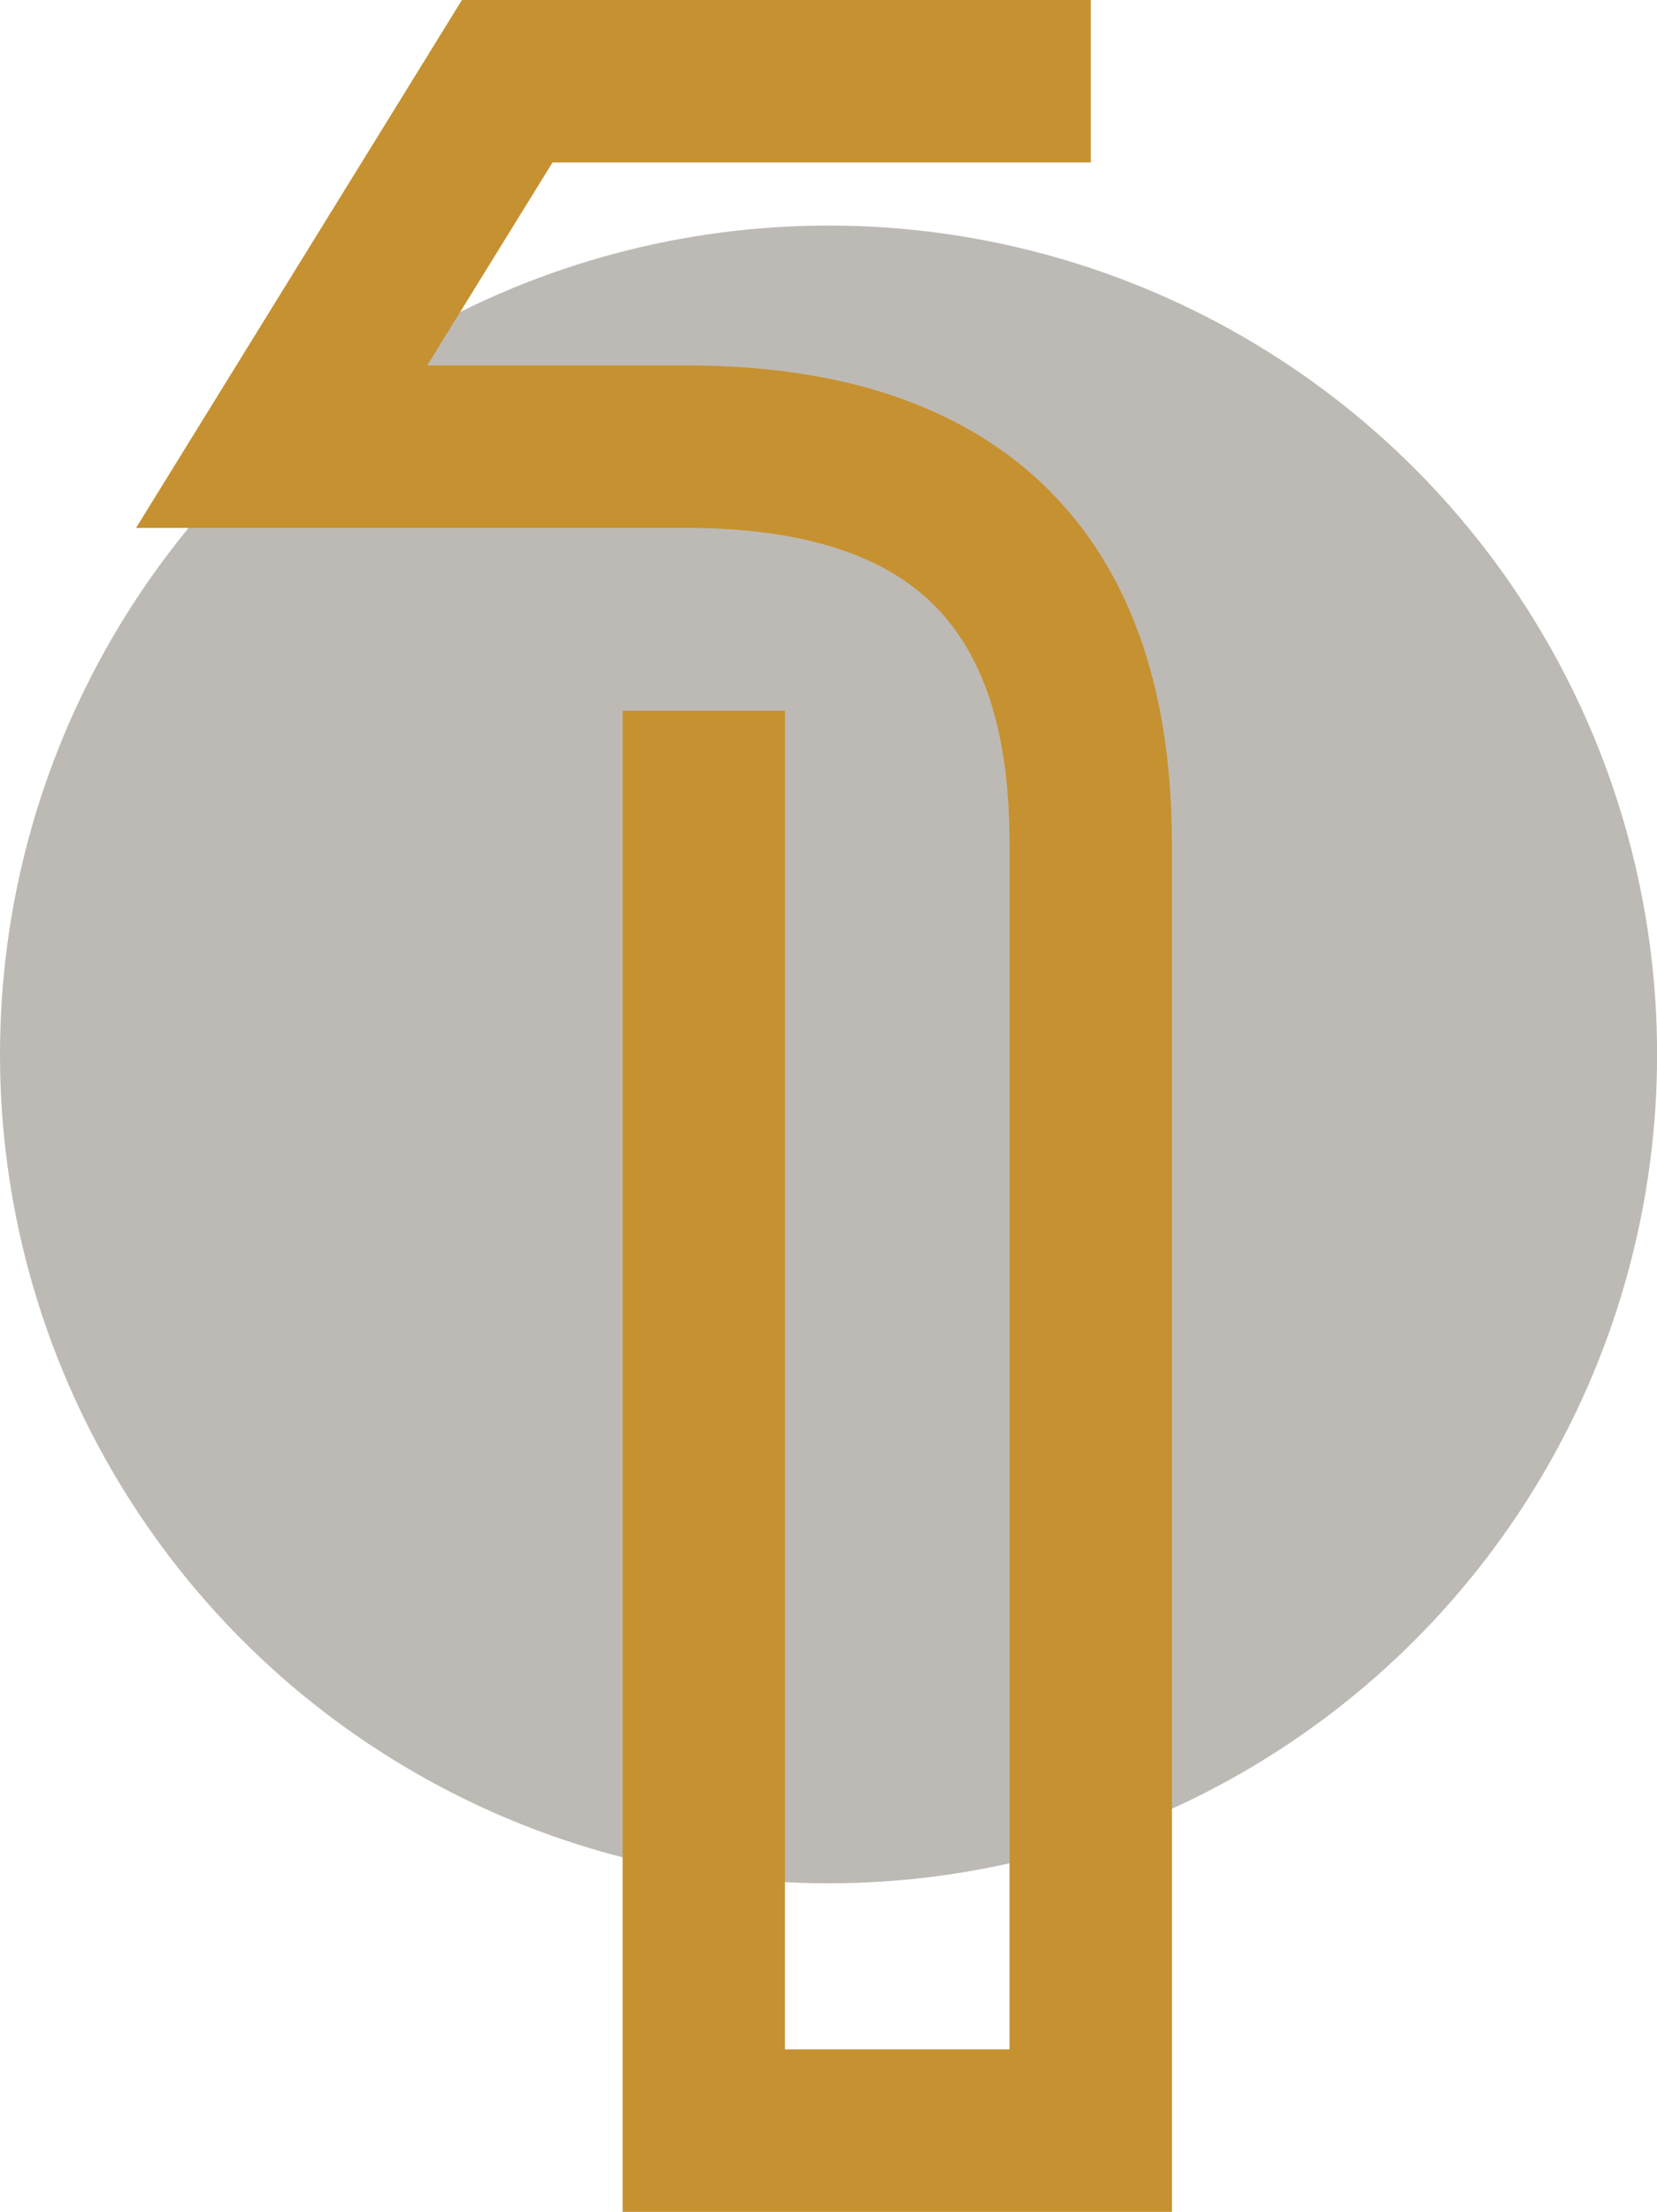 <?xml version="1.0" encoding="UTF-8"?>
<svg id="Layer_1" data-name="Layer 1" xmlns="http://www.w3.org/2000/svg" viewBox="0 0 189.25 252.51">
  <defs>
    <style>
      .cls-1 {
        fill: #231909;
        opacity: .3;
      }

      .cls-2 {
        fill: #c69130;
      }
    </style>
  </defs>
  <circle class="cls-1" cx="94.63" cy="120.38" r="94.63"/>
  <path class="cls-2" d="M133.85,96.29v156.23h-62.74V81.14h18.54v152.83h25.65V96.29c0-13.55-3.33-22.92-10.17-28.62-5.89-4.91-14.87-7.4-26.69-7.4H15.54L52.76,0h71.82v18.54h-61.47l-14.32,23.18h29.66c.65,0,1.29,0,1.93.02,15.38.3,27.69,4.22,36.63,11.68,10.44,8.7,16.07,21.86,16.76,39.15.05,1.21.07,2.45.07,3.71Z"/>
</svg>